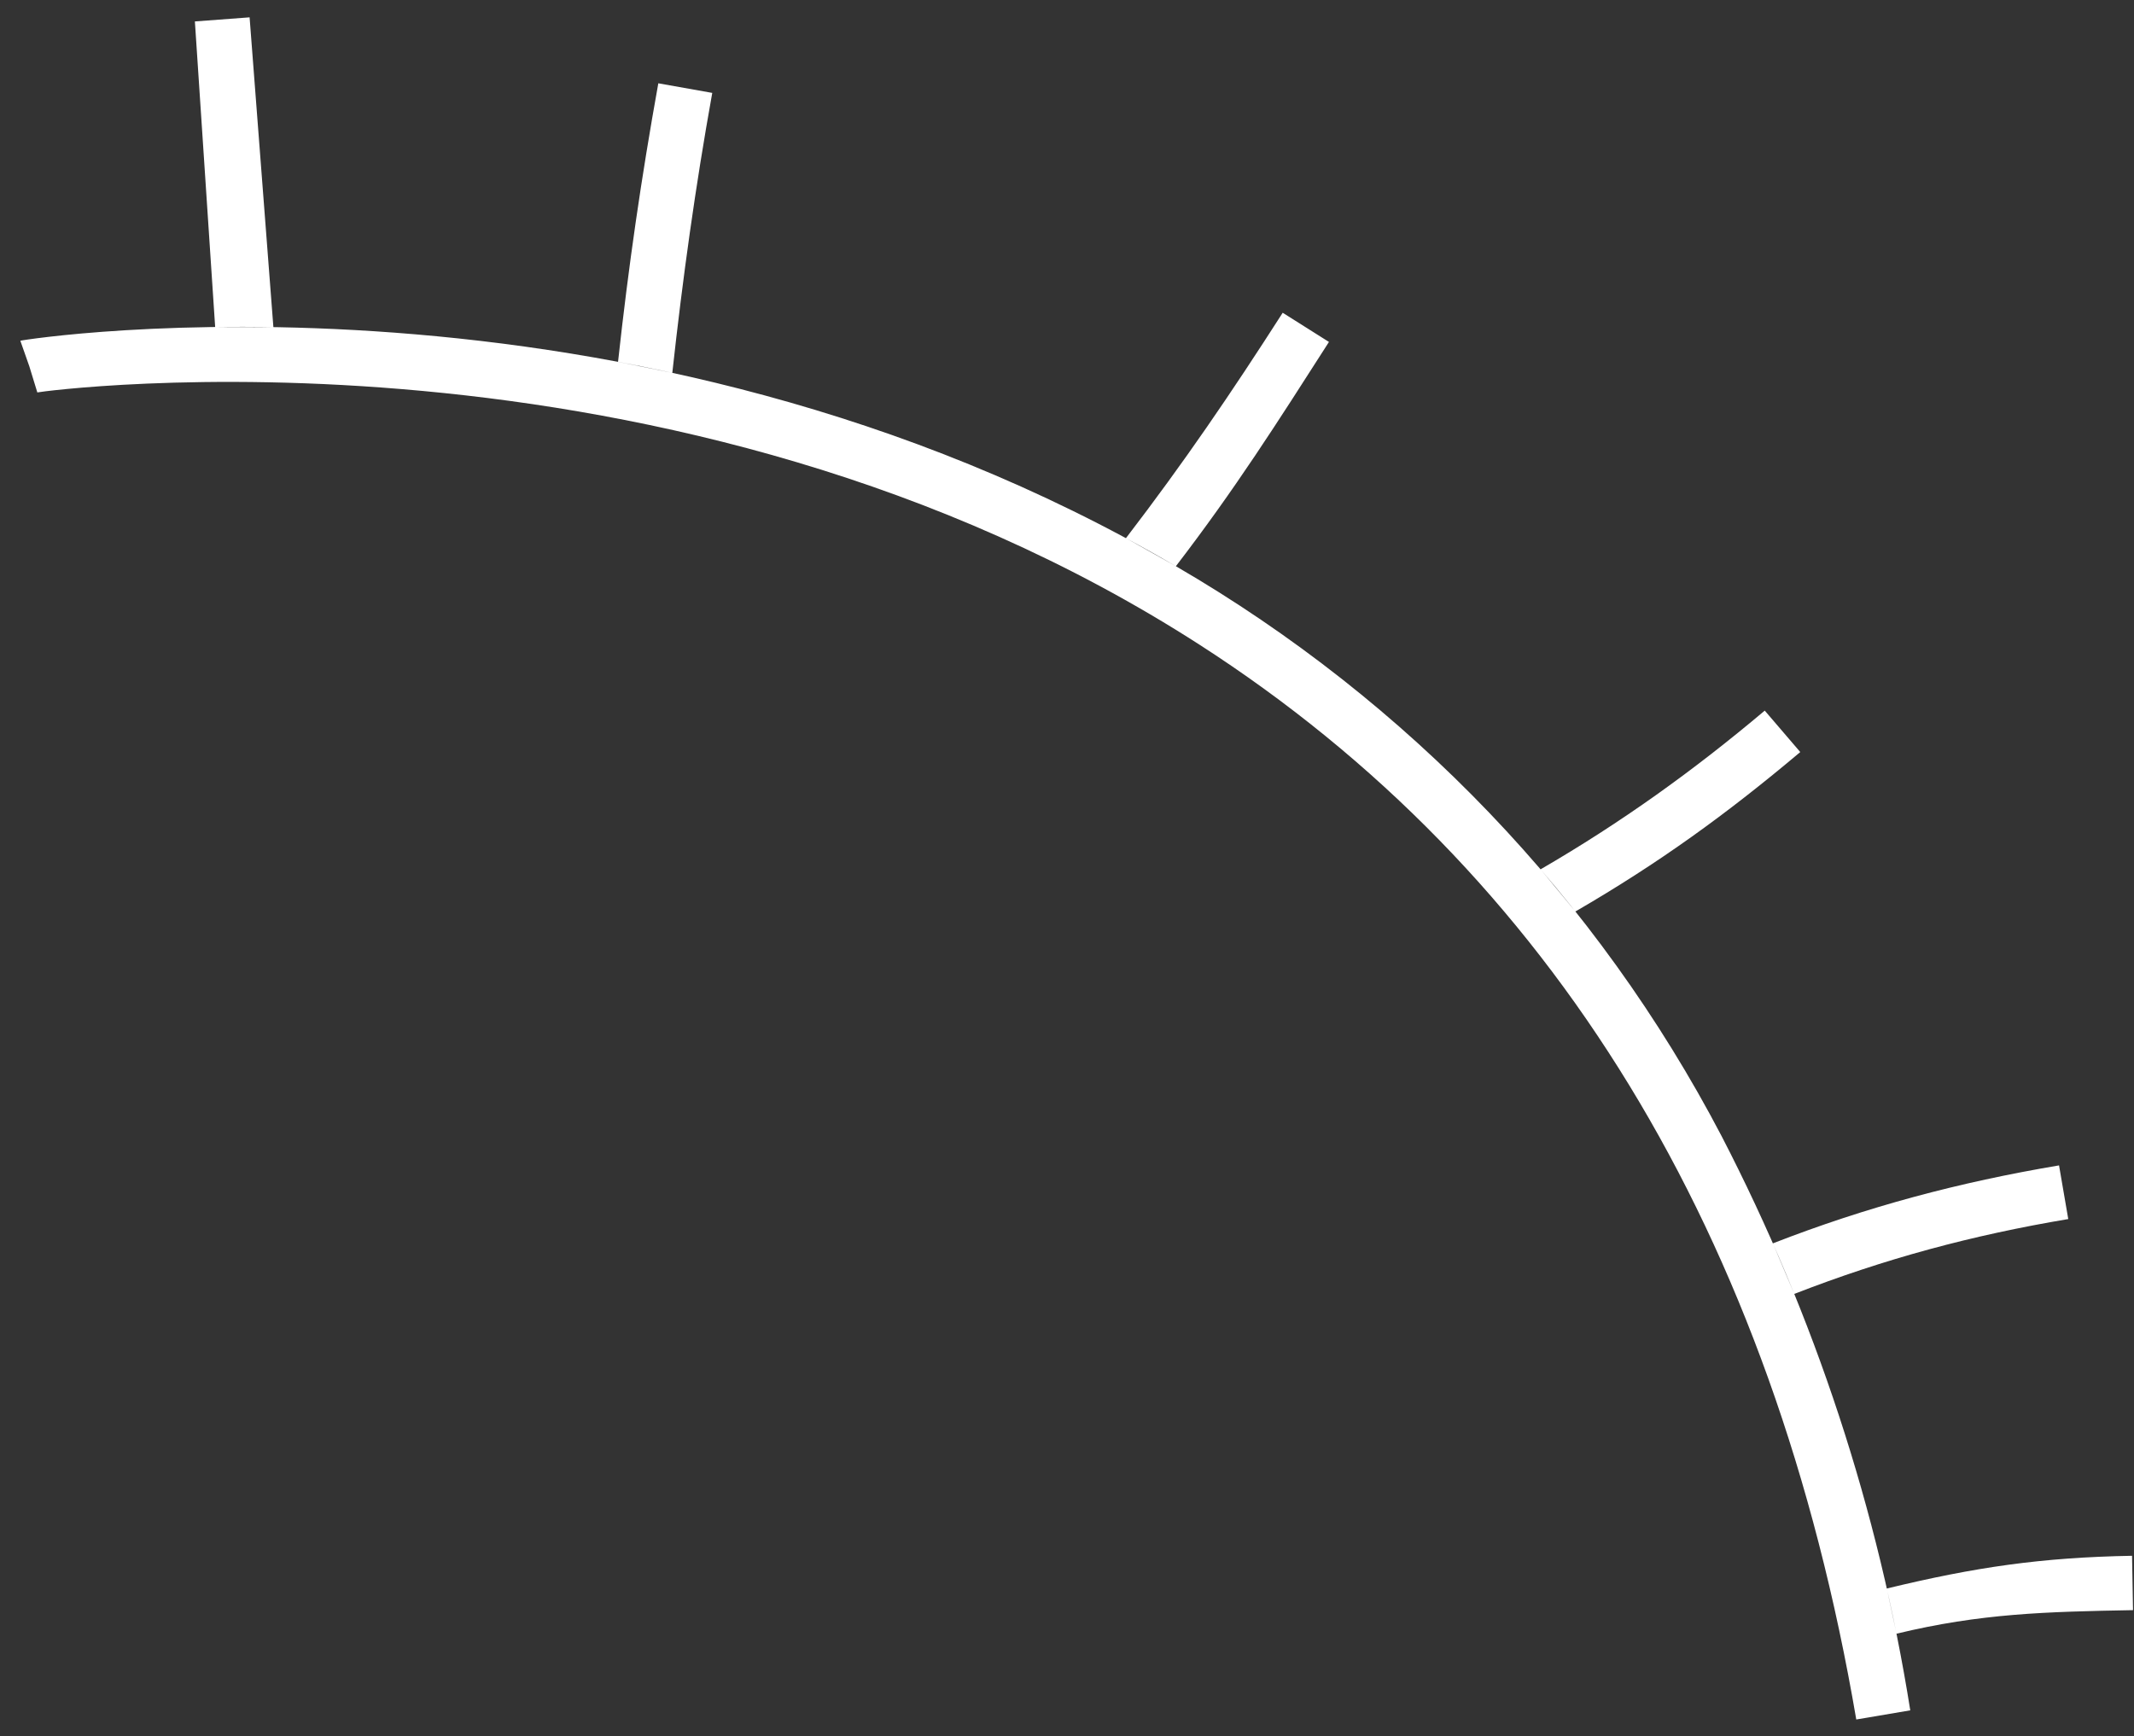 <svg xmlns="http://www.w3.org/2000/svg" width="102" height="83" viewBox="0 0 102 83" fill="none"><rect x="0" y="0" width="102" height="83" fill="#333333" stroke="none"/><path fill-rule="evenodd" clip-rule="evenodd" d="M82.288 54.31C76.352 42.965 67.306 33.518 56.204 27.067C30.059 11.748 1.208 16.209 0.972 16.289L1.403 17.515L1.784 18.759C2.048 18.691 32.181 14.625 57.337 30.821C74.201 41.678 84.76 58.965 88.725 82.198L91.306 81.761C89.79 72.196 86.746 62.928 82.288 54.31ZM11.93 0.829L9.315 1.025L10.284 15.632L13.067 15.638L11.93 0.829ZM34.044 4.441L31.466 3.982C30.649 8.522 30.041 12.713 29.541 17.297L32.135 17.823C32.63 13.3 33.239 8.918 34.044 4.441ZM63.521 16.346L61.31 14.951C58.847 18.793 56.604 22.091 53.817 25.726L56.204 27.067C59.038 23.375 61.02 20.249 63.521 16.346ZM86.048 35.951L84.351 33.97C80.951 36.836 77.487 39.324 73.636 41.557L75.302 43.572C79.285 41.262 82.53 38.915 86.048 35.951ZM98.417 55.71C93.65 56.514 89.24 57.684 84.74 59.437L85.763 61.854C90.096 60.167 94.267 59.047 98.858 58.275L98.417 55.71ZM101.907 74.372C97.563 74.451 94.405 74.916 90.186 75.936L90.648 78.097C94.68 77.123 97.802 77.047 101.953 76.971L101.907 74.372Z" fill="white"></path></svg>